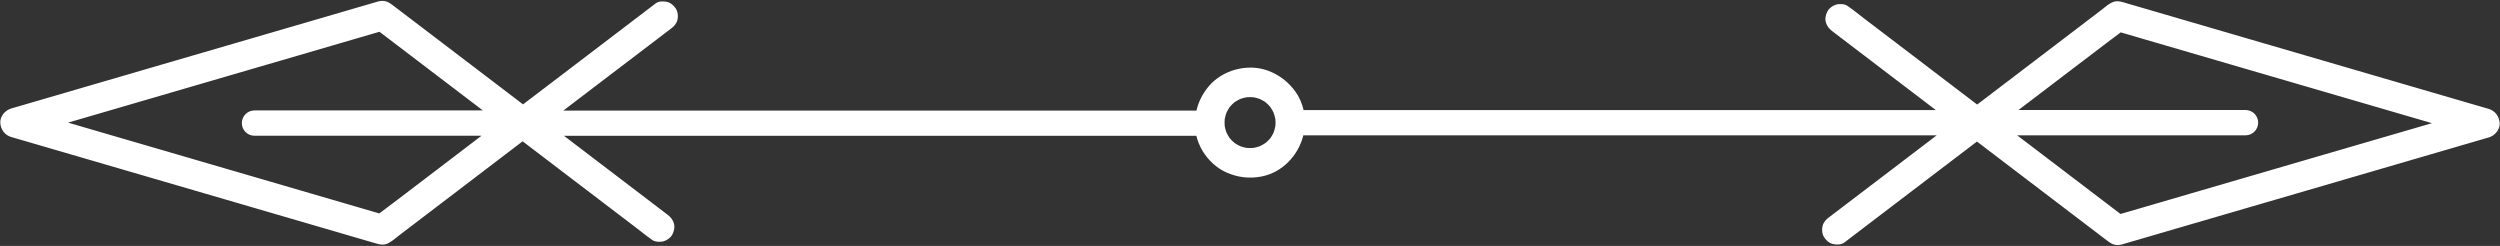 <?xml version="1.0" encoding="UTF-8" standalone="no"?><svg xmlns="http://www.w3.org/2000/svg" xmlns:xlink="http://www.w3.org/1999/xlink" fill="#ffffff" height="590.4" preserveAspectRatio="xMidYMid meet" version="1" viewBox="12.3 55.9 6002.1 590.4" width="6002.1" zoomAndPan="magnify"><rect x="12.3" y="55.9" width="6002.1" height="590.4" fill="#333333" stroke="none"/><g id="change1_1"><path d="M5987.2,317.3c-16.4-4.8-32.8-9.6-49.1-14.3c-42.1-12.3-84.1-24.5-126.2-36.8c-57.5-16.8-114.9-33.5-172.4-50.3 c-62.7-18.3-125.5-36.6-188.2-54.9c-57.3-16.7-114.7-33.5-172-50.2c-41.8-12.2-83.6-24.4-125.4-36.6c-11.9-3.5-23.8-6.9-35.7-10.4 c-10.1-2.9-20.5-7-31.2-3.6c-11.3,3.7-20.5,12.7-29.8,19.8c-18.2,13.9-36.4,27.7-54.6,41.6c-50.2,38.2-100.4,76.4-150.5,114.6 c-31,23.6-61.9,47.1-92.9,70.7c-2.2-1.7-4.4-3.4-6.6-5c-26.9-20.5-53.8-40.9-80.6-61.4c-32.5-24.8-65-49.5-97.6-74.3 c-28.1-21.4-56.2-42.8-84.4-64.2c-13.6-10.4-27-21.4-41-31.2c-0.2-0.1-0.4-0.3-0.6-0.4c-6.8-5.2-19.5-5.7-27.4-3.6 c-8.2,2.3-17.2,8.6-21.2,16.3c-4.4,8.2-6.5,18.2-3.6,27.4c3,9.4,8.5,15.3,16.3,21.2c11.2,8.5,22.4,17,33.6,25.6 c26.9,20.5,53.8,40.9,80.6,61.4c32.5,24.8,65,49.5,97.6,74.3c11.9,9.1,23.8,18.1,35.7,27.2H3142c-3.7-15.9-10.1-31.1-19.5-44.2 c-17.1-23.6-39-40.5-66.4-50.6c-48.9-17.8-109.3-1.7-142.5,38.5c-14.3,17.3-23.9,36.4-28.8,57.5H1364.7c11.3-8.6,22.7-17.3,34-25.9 c32.5-24.8,65-49.5,97.6-74.3c28.1-21.4,56.2-42.8,84.4-64.2c13.7-10.4,27.4-20.8,41-31.2c0.2-0.1,0.4-0.3,0.6-0.4 c7.7-5.8,13.6-11.5,16.3-21.2c2.3-8.5,1.3-19.8-3.6-27.4c-4.9-7.6-12.2-14.3-21.2-16.3c-8.7-2-20-2.1-27.4,3.6 c-11.2,8.5-22.4,17-33.6,25.6c-26.9,20.5-53.8,40.9-80.6,61.4c-32.5,24.8-65,49.5-97.6,74.3c-28.1,21.4-56.2,42.8-84.4,64.2 c-7.4,5.6-14.8,11.3-22.2,16.9c-19.8-15.1-39.5-30.1-59.3-45.2c-50.2-38.2-100.4-76.5-150.7-114.7c-34.9-26.6-69.9-53.2-104.9-79.8 c-9.5-7.2-19.1-10.9-32.5-7.5c-1.1,0.3-2.2,0.6-3.2,0.9c-8.3,2.4-16.6,4.8-24.9,7.3c-36.5,10.7-73,21.3-109.6,32 c-54.5,15.9-109,31.8-163.6,47.7c-62.4,18.2-124.9,36.4-187.3,54.6c-59.6,17.4-119.3,34.8-178.9,52.2 c-46.7,13.6-93.4,27.3-140.2,40.9c-23.6,6.9-47.1,13.7-70.7,20.6c-1,0.3-2.1,0.6-3.1,0.9c-14.4,4.2-26.8,18.6-26.1,34.2 c0.7,15.8,10.6,29.7,26.1,34.2c16.4,4.8,32.8,9.6,49.1,14.3c42.1,12.3,84.1,24.5,126.2,36.8c57.5,16.8,114.9,33.5,172.4,50.3 c62.7,18.3,125.5,36.6,188.2,54.9c57.3,16.7,114.7,33.4,172,50.2c41.8,12.2,83.6,24.4,125.4,36.6c11.9,3.5,23.8,6.9,35.7,10.4 c10.1,2.9,20.5,7,31.2,3.6c11.3-3.7,20.5-12.7,29.8-19.8c18.2-13.9,36.4-27.7,54.6-41.6c50.2-38.2,100.4-76.4,150.5-114.6 c31-23.6,61.9-47.1,92.8-70.7c2.2,1.7,4.4,3.4,6.6,5c26.9,20.5,53.8,40.9,80.6,61.4c32.5,24.8,65,49.5,97.6,74.3 c28.1,21.4,56.2,42.8,84.4,64.2c13.6,10.4,27,21.4,41,31.2c0.2,0.1,0.4,0.3,0.6,0.4c6.8,5.2,19.5,5.7,27.4,3.6 c8.2-2.3,17.2-8.6,21.2-16.3c4.4-8.2,6.5-18.2,3.6-27.4c-3-9.4-8.5-15.3-16.3-21.2c-11.2-8.5-22.4-17-33.6-25.6 c-26.9-20.5-53.8-40.9-80.6-61.4c-32.5-24.8-65-49.5-97.6-74.3c-11.9-9.1-23.8-18.1-35.7-27.2h1518.3c3.2,13,8.4,25.5,15.1,36.6 c13.2,21.7,33.1,40.6,56.4,51.1c27.3,12.3,55.8,15.8,85.2,10c50.1-9.8,88.3-50.7,100.2-98.8H4662c-11.3,8.6-22.7,17.3-34,25.9 c-32.5,24.8-65,49.5-97.6,74.3c-28.1,21.4-56.2,42.8-84.4,64.2c-13.7,10.4-27.4,20.8-41,31.2c-0.2,0.1-0.4,0.3-0.6,0.4 c-7.7,5.8-13.6,11.5-16.3,21.2c-2.3,8.5-1.3,19.8,3.6,27.4c4.9,7.6,12.2,14.3,21.2,16.3c8.7,2,20,2.1,27.4-3.6 c11.2-8.5,22.4-17,33.6-25.6c26.9-20.5,53.8-40.9,80.6-61.4c32.5-24.8,65-49.5,97.6-74.3c28.1-21.4,56.2-42.8,84.4-64.2 c7.4-5.6,14.8-11.3,22.2-16.9c19.8,15.1,39.5,30.1,59.3,45.2c50.2,38.2,100.4,76.5,150.7,114.7c35,26.6,69.9,53.2,104.9,79.8 c9.5,7.2,19.1,10.9,32.5,7.5c1.1-0.3,2.2-0.6,3.2-0.9c8.3-2.4,16.6-4.8,24.9-7.3c36.5-10.7,73-21.3,109.6-32 c54.5-15.9,109-31.8,163.6-47.7c62.4-18.2,124.8-36.4,187.3-54.6c59.6-17.4,119.3-34.8,178.9-52.2c46.7-13.6,93.4-27.3,140.2-40.9 c23.6-6.9,47.1-13.7,70.7-20.6c1-0.3,2.1-0.6,3.1-0.9c14.4-4.2,26.8-18.6,26.1-34.2C6012.6,335.7,6002.8,321.8,5987.2,317.3z M1038.5,480.7c-28.1,21.4-56.2,42.8-84.4,64.2c-10.3,7.8-20.9,15.4-31.2,23.4c-2.3-0.7-4.6-1.3-6.9-2 c-21.3-6.2-42.6-12.4-63.9-18.7c-31.7-9.2-63.3-18.5-95-27.7c-38.5-11.2-76.9-22.4-115.4-33.7c-42.3-12.3-84.6-24.7-126.9-37 c-42.7-12.5-85.4-24.9-128.2-37.4c-39.7-11.6-79.3-23.1-119-34.7c-30.6-8.9-61.3-17.9-91.9-26.8c21.7-6.3,43.4-12.7,65.2-19 c38.5-11.2,76.9-22.4,115.4-33.7c42.3-12.3,84.6-24.7,126.9-37c42.7-12.5,85.4-24.9,128.2-37.4c39.7-11.6,79.3-23.1,119-34.7 c33.7-9.8,67.3-19.6,101-29.5c24.2-7.1,48.4-14.1,72.6-21.2c6.5-1.9,12.9-3.7,19.4-5.6c7.5,5.7,15,11.4,22.5,17.1 c26.9,20.4,53.7,40.9,80.5,61.3c32.5,24.7,65,49.5,97.5,74.2c15.9,12.1,31.7,24.2,47.6,36.2H623.3c-16.8,0-30.4,13.6-30.4,30.4 c0,16.8,13.6,30.4,30.4,30.4h545c-10.8,8.2-21.6,16.4-32.3,24.6C1103.5,431.2,1071,455.9,1038.5,480.7z M3061.3,311.5 c-0.6-0.7-1-1.2-1.1-1.2C3060.5,310.4,3060.9,310.9,3061.3,311.5z M2974.6,302.3c-0.7,0.6-1.2,1-1.2,1.1 C2973.4,303.2,2973.9,302.7,2974.6,302.3z M2965.4,389c0.6,0.7,1,1.2,1.1,1.2C2966.2,390.2,2965.8,389.7,2965.4,389z M3052.1,398.3 c0.7-0.6,1.2-1,1.2-1.1C3053.3,397.4,3052.8,397.8,3052.1,398.3z M3050.4,399.3c-0.4,0.2-0.7,0.4-0.9,0.5c-4.1,2.8-8.4,5.1-12.9,7.2 c-4.9,1.7-9.9,3.1-15,4c-5.5,0.4-11,0.4-16.5,0c-5.1-1-10.2-2.3-15.1-4.1c-4.2-2-8.3-4.2-12.2-6.7c-0.6-0.4-1.2-0.8-1.8-1.3 c-2-1.8-4.1-3.5-6-5.4c-2-2-3.9-4.1-5.7-6.3c-0.2-0.4-0.4-0.7-0.5-0.9c-2.8-4.1-5.1-8.4-7.2-12.9c-1.7-4.9-3.1-9.9-4-15 c-0.4-5.5-0.4-11,0-16.5c1-5.1,2.3-10.2,4.1-15.1c2-4.2,4.2-8.3,6.7-12.2c0.4-0.6,0.8-1.2,1.3-1.8c1.8-2,3.5-4.1,5.4-6 c2-2,4.1-3.9,6.3-5.7c0.4-0.2,0.7-0.4,0.9-0.5c4.1-2.8,8.4-5.1,12.9-7.2c4.9-1.7,9.9-3.1,15-4c5.5-0.4,11-0.4,16.5,0 c5.1,1,10.2,2.3,15.1,4.1c4.2,2,8.3,4.2,12.2,6.7c0.6,0.4,1.2,0.8,1.8,1.3c2,1.8,4.1,3.5,6,5.4c2,2,3.9,4.1,5.7,6.3 c0.2,0.4,0.4,0.7,0.5,0.9c2.8,4.1,5.1,8.4,7.2,12.9c1.7,4.9,3.1,10,4.1,15.1c0.2,2.7,0.4,5.4,0.4,8.2c0,2.7-0.2,5.5-0.4,8.2 c-1,5.2-2.3,10.2-4.1,15.2c-2,4.2-4.2,8.3-6.7,12.2c-0.4,0.6-0.8,1.2-1.3,1.8c-1.8,2-3.5,4.1-5.4,6 C3054.6,395.6,3052.5,397.5,3050.4,399.3z M5670.4,404.2c-42.3,12.3-84.6,24.7-126.9,37c-42.7,12.5-85.4,24.9-128.2,37.4 c-39.7,11.6-79.3,23.1-119,34.7c-33.7,9.8-67.3,19.6-101,29.5c-24.2,7.1-48.4,14.1-72.6,21.2c-6.5,1.9-12.9,3.7-19.4,5.6 c-7.5-5.7-15-11.4-22.5-17.1c-26.8-20.4-53.7-40.9-80.5-61.3c-32.5-24.7-65-49.5-97.5-74.2c-15.9-12.1-31.7-24.2-47.6-36.2h548.2 c16.8,0,30.4-13.6,30.4-30.4c0-16.8-13.6-30.4-30.4-30.4h-545c10.8-8.2,21.6-16.4,32.3-24.6c32.5-24.7,65-49.5,97.5-74.2 c28.1-21.4,56.2-42.8,84.4-64.2c10.3-7.8,20.9-15.4,31.2-23.4c2.3,0.7,4.6,1.3,6.9,2c21.3,6.2,42.6,12.4,63.9,18.7 c31.7,9.2,63.3,18.5,95,27.7c38.5,11.2,76.9,22.4,115.4,33.7c42.3,12.3,84.6,24.7,126.9,37c42.7,12.5,85.4,24.9,128.2,37.4 c39.7,11.6,79.3,23.1,119,34.7c30.6,8.9,61.3,17.9,91.9,26.8c-21.7,6.3-43.5,12.7-65.2,19C5747.3,381.7,5708.9,393,5670.4,404.2z" fill="inherit"/></g></svg>